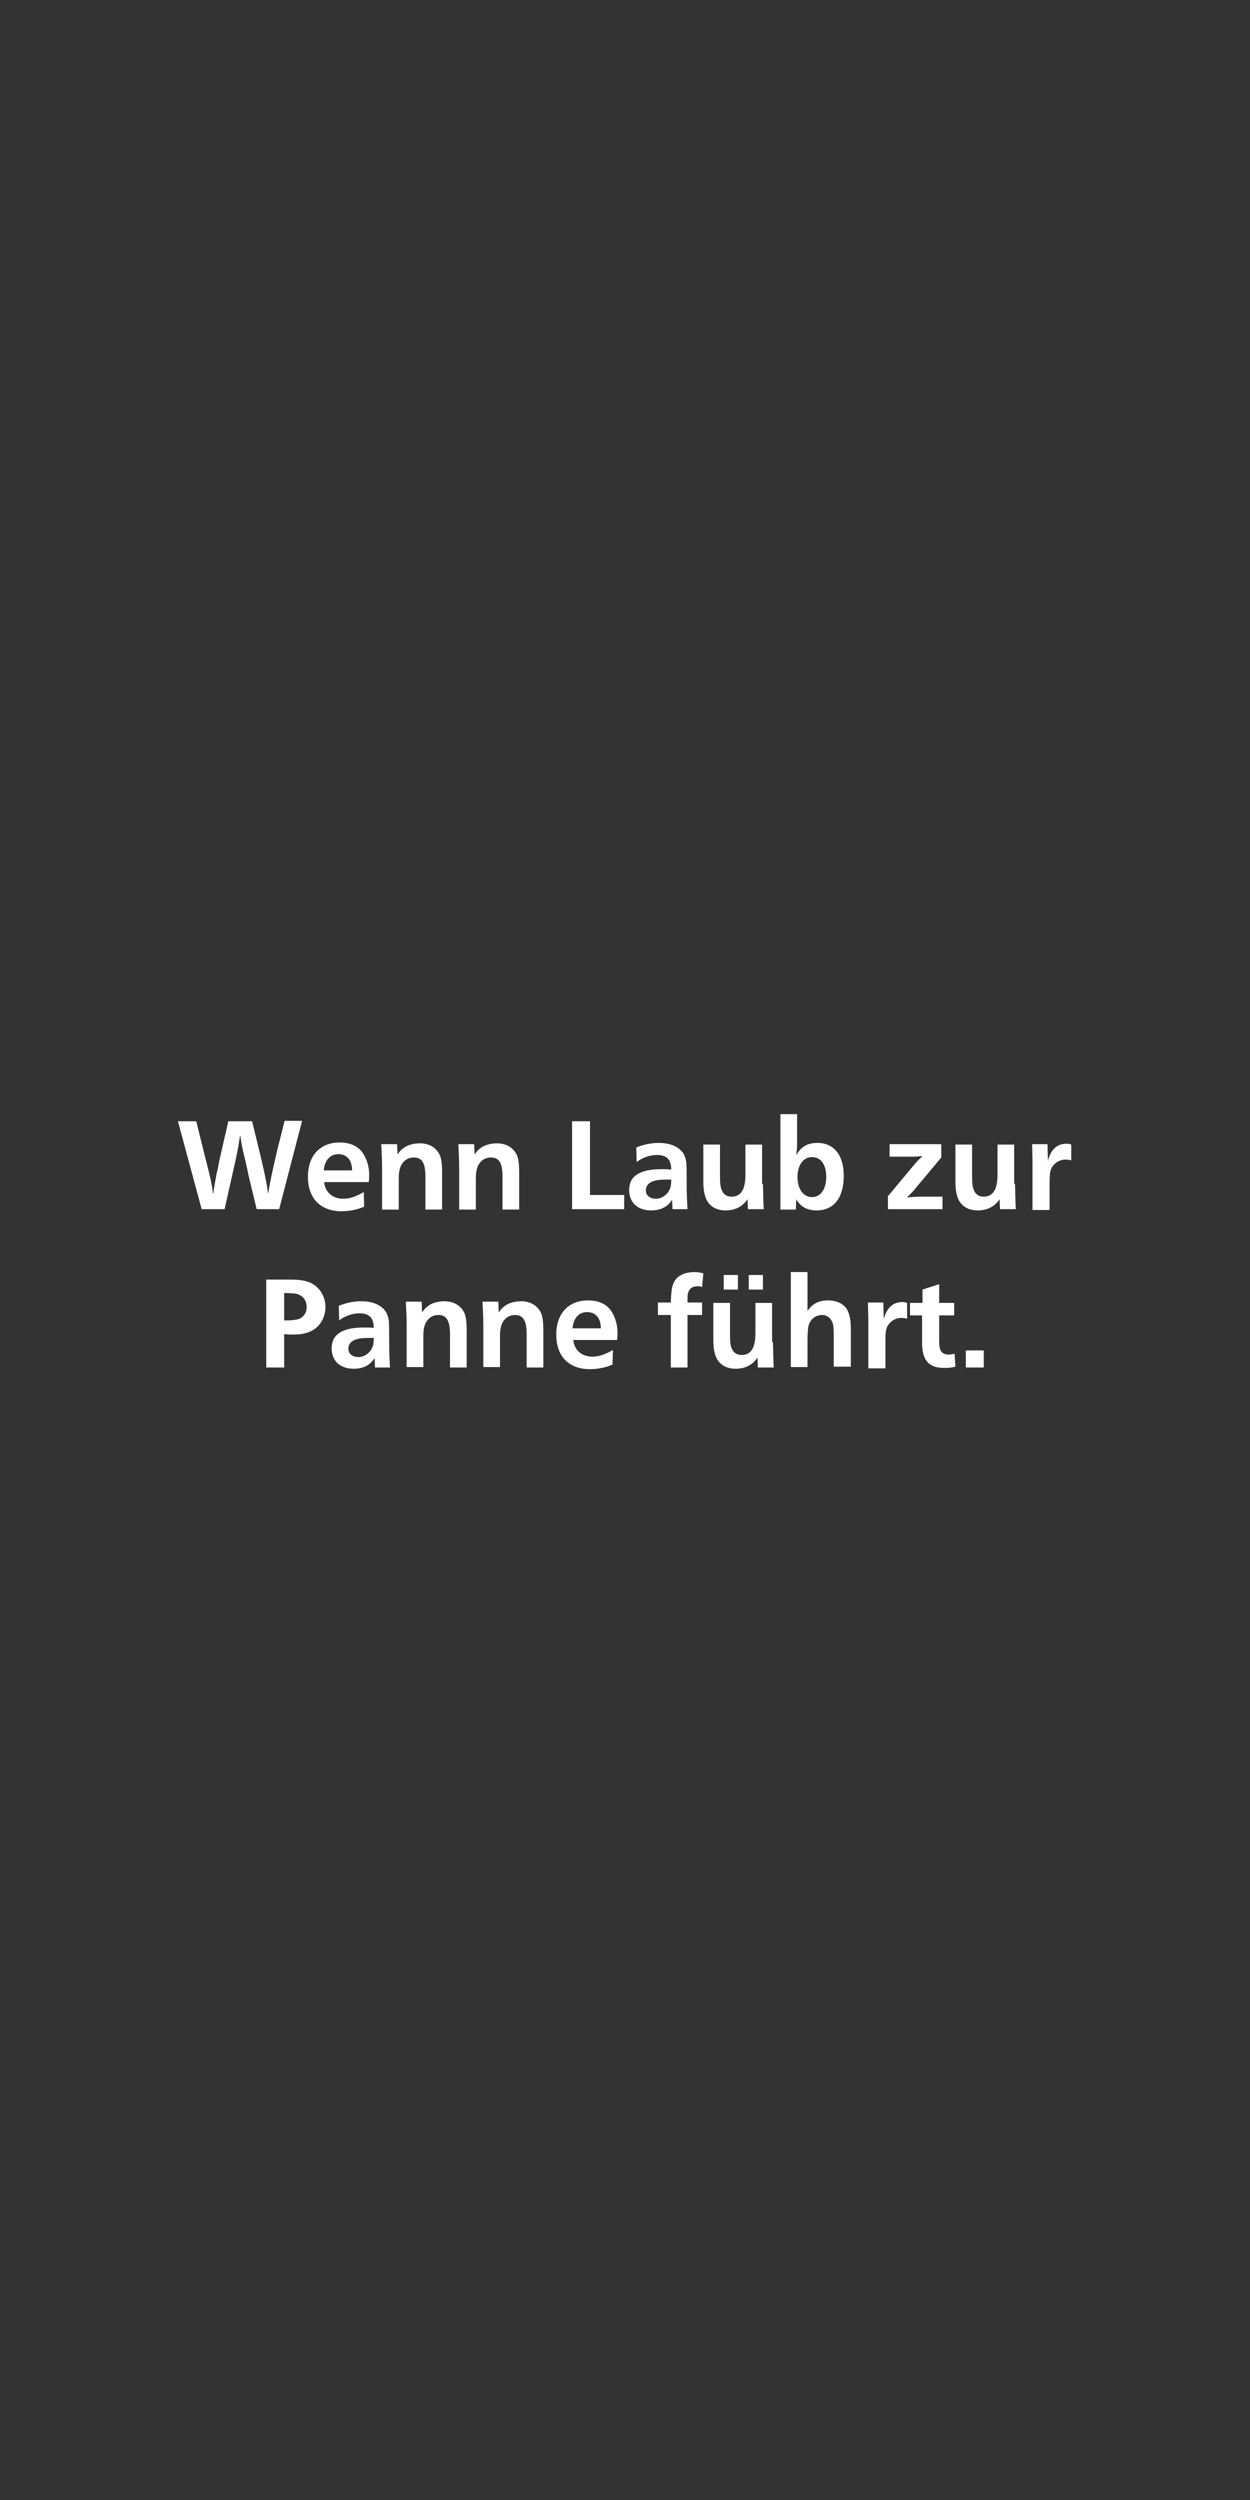 <?xml version="1.0" encoding="utf-8"?>
<!-- Generator: Adobe Illustrator 25.2.1, SVG Export Plug-In . SVG Version: 6.00 Build 0)  -->
<svg version="1.1" id="Layer_1" xmlns="http://www.w3.org/2000/svg" xmlns:xlink="http://www.w3.org/1999/xlink" x="0px" y="0px"
	 viewBox="0 0 300 600" style="enable-background:new 0 0 300 600;" xml:space="preserve">
<rect x="0" y="0" width="300" height="600" fill="#333333" stroke="none"/>
<style type="text/css">
	.st0{fill:#FFFFFF;}
</style>
<g>
	<path class="st0" d="M61.6,290.2l-1.9-7.9c-0.6-2.9-1-4.6-1.4-6.2c-0.3-1.5-0.5-2.3-0.6-3.5h-0.1c-0.4,2.7-0.6,3.8-1.5,7.8
		l-2.2,9.8h-5.5l-5.7-21.1h4.4l2,8.1c1.5,5.8,1.8,7.3,2,9.2h0.1c0.2-1.6,0.4-2.5,0.6-3.7c0.1-0.7,0.3-1.6,0.5-2.3l0.3-1.7l2.2-9.6
		h5.7l2.1,8.6c1.1,4.8,1.5,6.7,1.7,8.6h0.1c0.3-2.1,0.7-4,2.1-10.1l1.8-7.2h4.2L67,290.2H61.6z"/>
	<path class="st0" d="M87.4,289.6c-1.6,0.7-3.5,1.1-5.4,1.1c-5.1,0-8.1-3.1-8.1-8.3c0-5,2.9-8.2,7.6-8.2c2.5,0,4.3,0.8,5.5,2.4
		c1,1.5,1.6,3.3,1.6,5.3c0,0.3,0,1.1-0.1,1.8H77.8c0.2,2.4,2,4,4.6,4c1.5,0,3-0.5,4.9-1.6L87.4,289.6z M84.5,280.9
		c0-2.4-1.2-3.9-3.3-3.9c-2,0-3.3,1.5-3.5,3.9H84.5z"/>
	<path class="st0" d="M95.4,277.1c0.6-0.9,0.9-1.2,1.5-1.6c0.9-0.7,2.4-1.1,3.9-1.1c1.9,0,3.5,0.8,4.4,2.2c0.7,1,0.9,2.4,0.9,4.9
		v8.8h-4v-7.9c0-3.3-0.8-4.6-2.8-4.6c-1.4,0-2.4,0.7-3.1,2c-0.3,0.8-0.5,1.5-0.5,3.1v7.4h-4v-10c0-1.7-0.1-4-0.2-5.7h3.8L95.4,277.1
		z"/>
	<path class="st0" d="M113.9,277.1c0.6-0.9,0.9-1.2,1.5-1.6c0.9-0.7,2.4-1.1,3.9-1.1c1.9,0,3.5,0.8,4.4,2.2c0.7,1,0.9,2.4,0.9,4.9
		v8.8h-4v-7.9c0-3.3-0.8-4.6-2.8-4.6c-1.4,0-2.4,0.7-3.1,2c-0.3,0.8-0.5,1.5-0.5,3.1v7.4h-4v-10c0-1.7-0.1-4-0.2-5.7h3.8
		L113.9,277.1z"/>
	<path class="st0" d="M149.8,290.2h-12.5v-21.1h4.3v17.7h8.2V290.2z"/>
	<path class="st0" d="M161.4,290.2l-0.1-2.3c-1,1.7-2.7,2.6-5,2.6c-3.3,0-5.3-1.9-5.3-4.9c0-3.4,2.6-5,7.8-5c0.9,0,1.3,0,2.3,0.1
		c0-2.4-1.1-3.5-3.4-3.5c-1.7,0-3.5,0.6-4.9,1.7l-0.1-3.5c1.7-0.7,3.5-1.1,5.4-1.1c3.1,0,5.4,1.2,6.2,3.1c0.5,1.3,0.5,1.6,0.5,7.1
		c0,2,0.1,4.1,0.2,5.7H161.4z M160.1,283.1c-1.7,0-2.4,0.1-3.4,0.4c-1.1,0.4-1.7,1.2-1.7,2.2c0,1.2,1,2,2.4,2c1.4,0,2.7-0.9,3.3-2.2
		c0.3-0.6,0.4-1.3,0.4-2.4C160.9,283.1,160.8,283.1,160.1,283.1z"/>
	<path class="st0" d="M183.1,284.1c0.1,3,0.1,5,0.2,6.1h-3.8l-0.1-2.4c-1.1,1.7-2.9,2.7-5.2,2.7c-2.1,0-3.6-0.8-4.5-2.3
		c-0.6-1.1-0.9-2.5-0.9-4.7v-8.8h4v7.5c0,1.9,0.1,2.8,0.5,3.6c0.4,0.9,1.2,1.4,2.3,1.4c2.2,0,3.3-1.7,3.3-5.2v-7.3h4V284.1z"/>
	<path class="st0" d="M187.3,290.2v-22.8h4v7c0,1.1-0.1,2-0.2,2.9c1.1-2.1,2.7-3,5.1-3c4,0,6.3,3,6.3,7.9c0,5.3-2.4,8.3-6.5,8.3
		c-2.3,0-3.9-0.9-4.9-2.7l-0.1,2.5H187.3z M191.4,282.5c0,2.9,1.4,4.8,3.5,4.8c2.1,0,3.4-2,3.4-4.8c0-3-1.3-4.8-3.4-4.8
		C192.8,277.7,191.4,279.6,191.4,282.5z"/>
	<path class="st0" d="M226.2,290.2h-13.1v-3.1l6.5-7.8c0.6-0.7,0.8-0.9,1.8-1.8c-0.5,0-0.7,0-2,0.1h-5.9v-3h12.4v3.2l-6.6,7.9
		c-0.8,0.9-1.2,1.3-1.7,1.7c1-0.1,2.2-0.2,3.7-0.2h4.9V290.2z"/>
	<path class="st0" d="M243.6,284.1c0.1,3,0.1,5,0.2,6.1H240l-0.1-2.4c-1.1,1.7-2.9,2.7-5.2,2.7c-2.1,0-3.6-0.8-4.5-2.3
		c-0.6-1.1-0.9-2.5-0.9-4.7v-8.8h4v7.5c0,1.9,0.1,2.8,0.5,3.6c0.4,0.9,1.2,1.4,2.3,1.4c2.2,0,3.3-1.7,3.3-5.2v-7.3h4V284.1z"/>
	<path class="st0" d="M247.8,290.2v-10.9c0-2.3-0.1-3.9-0.1-4.7h3.7l0.1,4c0.7-2.7,2.2-4.1,4.4-4.1c0.5,0,0.7,0,1.2,0.2v3.8
		c-0.6-0.2-0.9-0.2-1.4-0.2c-1.3,0-2.5,0.7-3.2,1.8c-0.5,0.8-0.6,1.8-0.6,3.8v6.5H247.8z"/>
	<path class="st0" d="M68.2,328.2h-4.3v-21.1h5.8c2.9,0,4.6,0.4,6,1.5c1.5,1.2,2.4,3,2.4,5.1c0,2.1-0.9,4-2.5,5.2
		c-1.4,1-3,1.4-5.4,1.4c-0.1,0-0.5,0-2-0.1V328.2z M68.2,316.9c0.4,0,0.4,0,0.8,0c1.2,0,2.4-0.2,2.9-0.4c1.1-0.6,1.7-1.5,1.7-2.8
		c0-1.6-0.9-2.8-2.5-3.2c-0.6-0.1-0.9-0.1-2.9-0.2V316.9z"/>
	<path class="st0" d="M90,328.2l-0.1-2.3c-1,1.7-2.7,2.6-5,2.6c-3.3,0-5.3-1.9-5.3-4.9c0-3.4,2.6-5,7.8-5c0.9,0,1.3,0,2.3,0.1
		c0-2.4-1.1-3.5-3.4-3.5c-1.7,0-3.5,0.6-4.9,1.7l-0.1-3.5c1.7-0.7,3.5-1.1,5.4-1.1c3.1,0,5.4,1.2,6.2,3.1c0.5,1.3,0.5,1.6,0.5,7.1
		c0,2,0.1,4.1,0.2,5.7H90z M88.7,321.1c-1.7,0-2.4,0.1-3.4,0.4c-1.1,0.4-1.7,1.2-1.7,2.2c0,1.2,1,2,2.4,2s2.7-0.9,3.3-2.2
		c0.3-0.6,0.4-1.3,0.4-2.4C89.5,321.1,89.4,321.1,88.7,321.1z"/>
	<path class="st0" d="M101.3,315c0.6-0.9,0.9-1.2,1.5-1.6c0.9-0.7,2.4-1.1,3.9-1.1c1.9,0,3.5,0.8,4.4,2.2c0.7,1,0.9,2.4,0.9,4.9v8.8
		h-4v-7.9c0-3.3-0.8-4.7-2.8-4.7c-1.4,0-2.4,0.7-3.1,2c-0.3,0.8-0.5,1.5-0.5,3.1v7.4h-4v-10c0-1.7-0.1-4-0.2-5.7h3.8L101.3,315z"/>
	<path class="st0" d="M119.7,315c0.6-0.9,0.9-1.2,1.5-1.6c0.9-0.7,2.4-1.1,3.9-1.1c1.9,0,3.5,0.8,4.4,2.2c0.7,1,0.9,2.4,0.9,4.9v8.8
		h-4v-7.9c0-3.3-0.8-4.7-2.8-4.7c-1.4,0-2.4,0.7-3.1,2c-0.3,0.8-0.5,1.5-0.5,3.1v7.4h-4v-10c0-1.7-0.1-4-0.2-5.7h3.8L119.7,315z"/>
	<path class="st0" d="M147,327.5c-1.6,0.7-3.5,1.1-5.4,1.1c-5.1,0-8.1-3.1-8.1-8.3c0-5,2.9-8.2,7.6-8.2c2.5,0,4.3,0.8,5.5,2.4
		c1,1.5,1.6,3.3,1.6,5.3c0,0.3,0,1.1-0.1,1.8h-10.5c0.2,2.4,2,4,4.6,4c1.5,0,3-0.5,4.9-1.6L147,327.5z M144.2,318.8
		c0-2.4-1.2-3.9-3.3-3.9c-2,0-3.3,1.5-3.5,3.9H144.2z"/>
	<path class="st0" d="M161,328.2v-12.6h-3.1v-3h3.1c0.1-3.2,0.3-4.2,1-5.3c0.9-1.3,2.5-2,4.7-2c0.8,0,1.2,0.1,2.1,0.3l-0.3,3.3
		c-0.5-0.2-0.5-0.2-1.1-0.2c-1.1,0-1.8,0.4-2.2,1.4c-0.2,0.5-0.2,1-0.2,2.5h3.5v3h-3.5v12.6H161z"/>
	<path class="st0" d="M185.5,322.1c0.1,3,0.1,5,0.2,6.1h-3.8l-0.1-2.4c-1.1,1.7-2.9,2.7-5.2,2.7c-2.1,0-3.6-0.8-4.5-2.3
		c-0.6-1.1-0.9-2.5-0.9-4.7v-8.8h4v7.5c0,1.9,0.1,2.8,0.5,3.6c0.4,0.9,1.2,1.4,2.3,1.4c2.2,0,3.3-1.7,3.3-5.2v-7.3h4V322.1z
		 M173.7,309.5V306h3.4v3.5H173.7z M179.7,309.5V306h3.4v3.5H179.7z"/>
	<path class="st0" d="M200.1,328.2v-7.6c0-2.2-0.1-2.9-0.5-3.6c-0.5-0.9-1.3-1.4-2.3-1.4c-1.5,0-2.7,0.9-3.2,2.4
		c-0.2,0.7-0.3,1.9-0.3,3.7v6.4h-4v-22.8h4v9.3c1.2-1.7,2.7-2.5,4.9-2.5c2.1,0,3.8,0.8,4.6,2.2c0.6,1.1,0.9,2.4,0.9,4.7v9H200.1z"/>
	<path class="st0" d="M208.4,328.2v-10.9c0-2.3-0.1-3.9-0.1-4.7h3.7l0.1,4c0.7-2.7,2.2-4.1,4.4-4.1c0.5,0,0.7,0,1.2,0.2v3.8
		c-0.6-0.2-0.9-0.2-1.4-0.2c-1.3,0-2.5,0.7-3.2,1.8c-0.5,0.8-0.6,1.8-0.6,3.8v6.5H208.4z"/>
	<path class="st0" d="M229.3,328c-1.2,0.3-1.8,0.3-2.7,0.3c-3.7,0-5.3-1.8-5.3-6.1v-6.5h-2.9v-3h3v-3.2l4-1.3v4.5h3.6v3h-3.6v5.7
		c0,1.6,0.1,2.3,0.4,2.8c0.4,0.6,1,0.9,1.9,0.9c0.5,0,0.8-0.1,1.4-0.2L229.3,328z"/>
	<path class="st0" d="M236.1,328.2h-4.3v-4.1h4.3V328.2z"/>
</g>
</svg>
